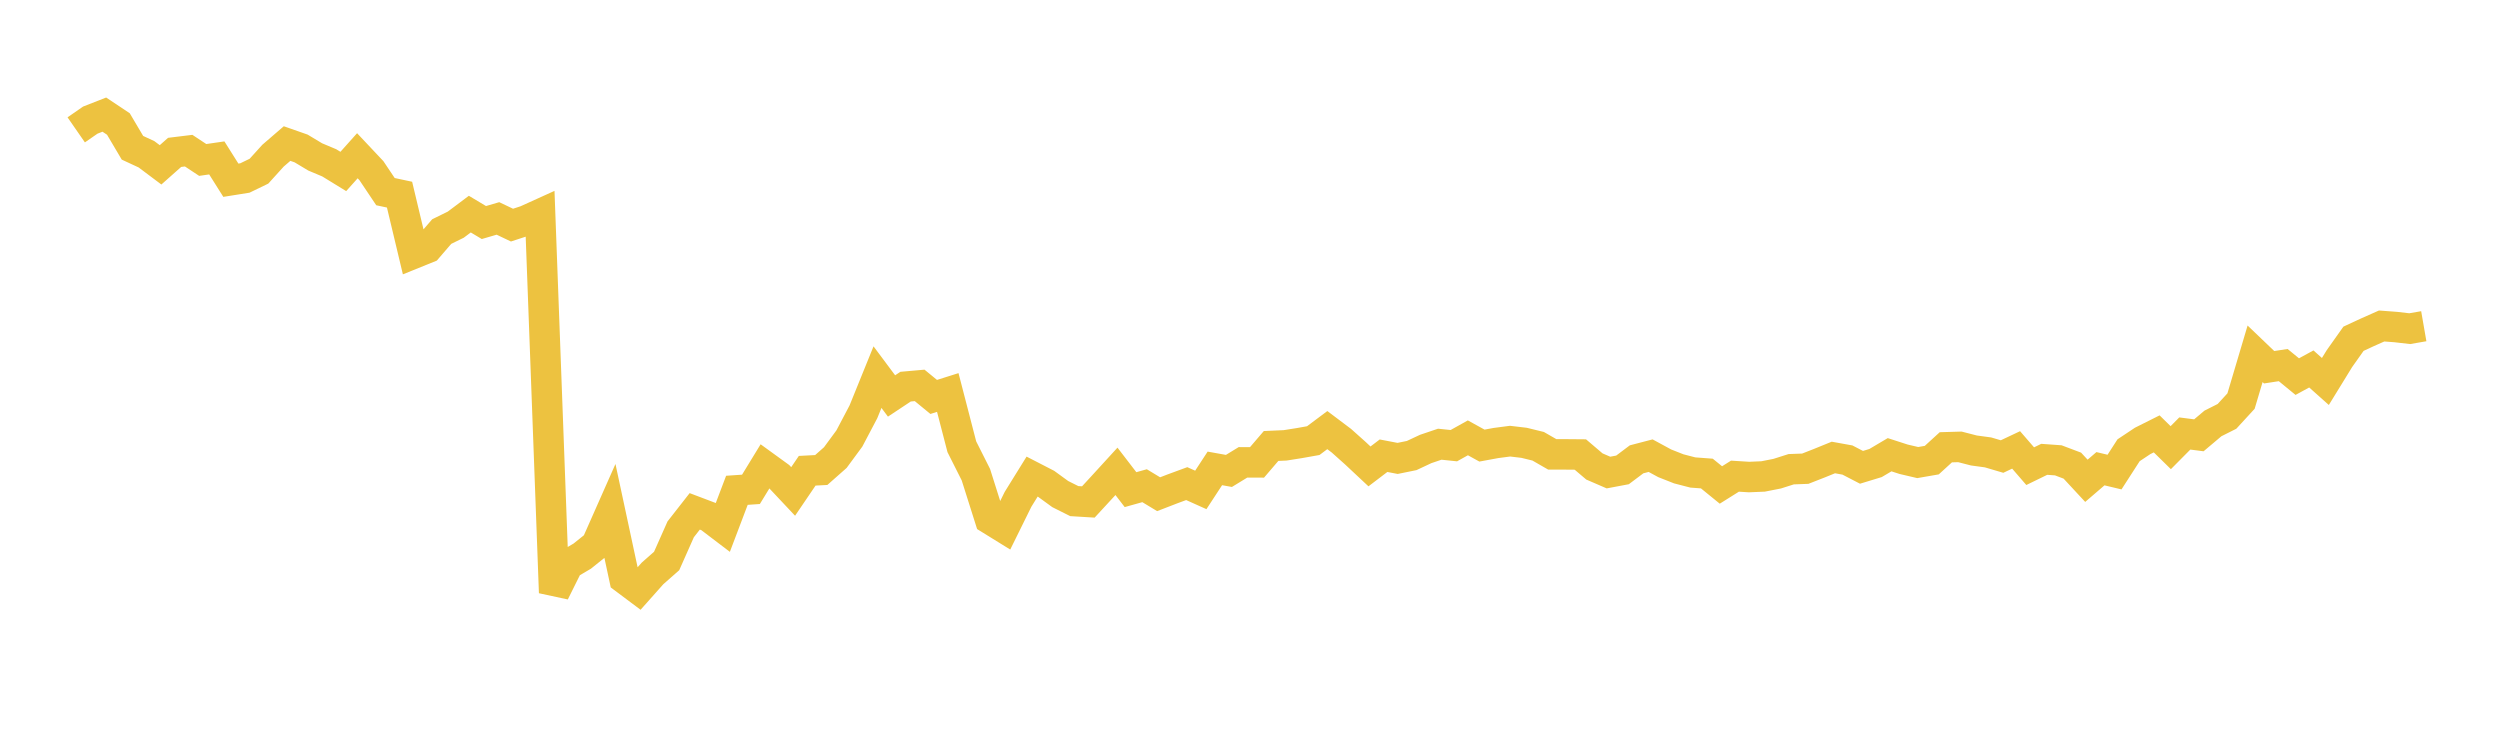 <svg width="164" height="48" xmlns="http://www.w3.org/2000/svg" xmlns:xlink="http://www.w3.org/1999/xlink"><path fill="none" stroke="rgb(237,194,64)" stroke-width="2" d="M5,8.519L5.922,7.88L6.844,7.519L7.766,8.133L8.689,9.694L9.611,10.122L10.533,10.814L11.455,9.996L12.377,9.883L13.299,10.493L14.222,10.359L15.144,11.823L16.066,11.676L16.988,11.23L17.91,10.212L18.832,9.417L19.754,9.74L20.677,10.294L21.599,10.682L22.521,11.248L23.443,10.217L24.365,11.196L25.287,12.572L26.21,12.769L27.132,16.634L28.054,16.261L28.976,15.191L29.898,14.738L30.82,14.046L31.743,14.598L32.665,14.329L33.587,14.768L34.509,14.466L35.431,14.048L36.353,38.879L37.275,37.024L38.198,36.48L39.12,35.74L40.042,33.658L40.964,37.959L41.886,38.65L42.808,37.614L43.731,36.801L44.653,34.724L45.575,33.545L46.497,33.894L47.419,34.595L48.341,32.164L49.263,32.101L50.186,30.59L51.108,31.259L52.03,32.239L52.952,30.881L53.874,30.833L54.796,30.018L55.719,28.764L56.641,27.013L57.563,24.74L58.485,25.975L59.407,25.364L60.329,25.282L61.251,26.039L62.174,25.748L63.096,29.306L64.018,31.138L64.94,34.052L65.862,34.622L66.784,32.754L67.707,31.265L68.629,31.74L69.551,32.411L70.473,32.873L71.395,32.929L72.317,31.929L73.24,30.92L74.162,32.12L75.084,31.862L76.006,32.42L76.928,32.064L77.85,31.725L78.772,32.139L79.695,30.727L80.617,30.893L81.539,30.33L82.461,30.332L83.383,29.256L84.305,29.215L85.228,29.069L86.15,28.905L87.072,28.215L87.994,28.909L88.916,29.733L89.838,30.596L90.76,29.895L91.683,30.072L92.605,29.884L93.527,29.452L94.449,29.14L95.371,29.236L96.293,28.722L97.216,29.231L98.138,29.061L99.06,28.94L99.982,29.049L100.904,29.275L101.826,29.805L102.749,29.808L103.671,29.816L104.593,30.6L105.515,30.999L106.437,30.825L107.359,30.132L108.281,29.891L109.204,30.392L110.126,30.756L111.048,30.995L111.97,31.064L112.892,31.814L113.814,31.236L114.737,31.294L115.659,31.255L116.581,31.074L117.503,30.781L118.425,30.747L119.347,30.386L120.269,30.011L121.192,30.178L122.114,30.656L123.036,30.375L123.958,29.83L124.88,30.128L125.802,30.344L126.725,30.184L127.647,29.342L128.569,29.315L129.491,29.552L130.413,29.677L131.335,29.949L132.257,29.514L133.18,30.581L134.102,30.132L135.024,30.198L135.946,30.546L136.868,31.54L137.79,30.748L138.713,30.968L139.635,29.537L140.557,28.924L141.479,28.462L142.401,29.367L143.323,28.437L144.246,28.556L145.168,27.778L146.09,27.314L147.012,26.31L147.934,23.209L148.856,24.091L149.778,23.949L150.701,24.706L151.623,24.203L152.545,25.025L153.467,23.525L154.389,22.223L155.311,21.795L156.234,21.385L157.156,21.454L158.078,21.56L159,21.4"></path></svg>
